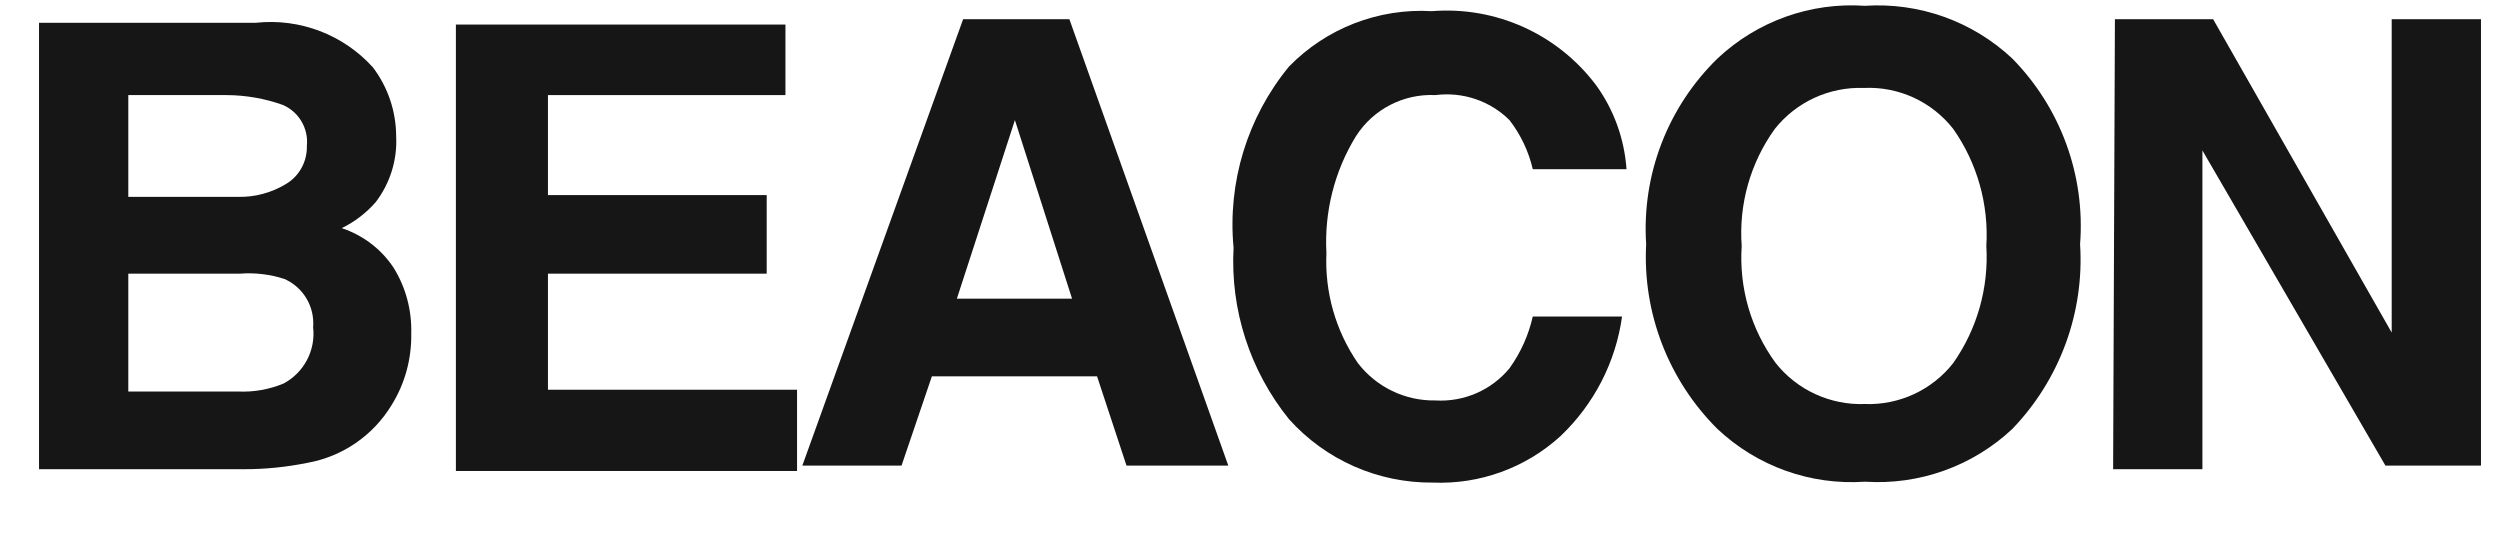 <?xml version="1.0" encoding="UTF-8"?>
<svg width="28px" height="6px" viewBox="0 0 28 6" version="1.1" xmlns="http://www.w3.org/2000/svg" xmlns:xlink="http://www.w3.org/1999/xlink">
    <!-- Generator: Sketch 61.2 (89653) - https://sketch.com -->
    <title>Group 131</title>
    <desc>Created with Sketch.</desc>
    <g id="Page-1" stroke="none" stroke-width="1" fill="none" fill-rule="evenodd">
        <g id="ICONS-RICK" transform="translate(-485, -165)" fill="#161617">
            <g id="Group-131" transform="translate(485.437, 165.06)">
                <path d="M3.74,0.695 C3.908,0.917 3.999,1.187 4,1.465 C4.014,1.731 3.932,1.994 3.77,2.205 C3.664,2.326 3.535,2.425 3.39,2.495 C3.626,2.573 3.831,2.728 3.969,2.935 C4.108,3.157 4.176,3.414 4.169,3.675 C4.174,3.957 4.099,4.235 3.95,4.475 C3.742,4.819 3.396,5.056 3,5.125 C2.766,5.172 2.528,5.196 2.29,5.195 L0,5.195 L0,0.195 L2.429,0.195 C2.921,0.142 3.409,0.328 3.74,0.695 L3.74,0.695 Z M1,1.005 L1,2.145 L2.23,2.145 C2.416,2.149 2.6,2.1 2.759,2.005 C2.913,1.917 3.004,1.752 3,1.575 C3.02,1.379 2.911,1.193 2.73,1.115 C2.528,1.043 2.315,1.006 2.1,1.005 L1,1.005 Z M1,3.005 L1,4.325 L2.23,4.325 C2.405,4.333 2.579,4.302 2.74,4.235 C2.968,4.113 3.1,3.863 3.07,3.605 C3.089,3.375 2.96,3.158 2.75,3.065 C2.588,3.012 2.418,2.992 2.25,3.005 L1,3.005 L1,3.005 Z" id="Fill-899"></path>
                <polyline id="Fill-900" points="8.36 1.005 5.7 1.005 5.7 2.125 8.15 2.125 8.15 3.005 5.7 3.005 5.7 4.305 8.49 4.305 8.49 5.215 4.669 5.215 4.669 0.215 8.36 0.215 8.36 1.005"></polyline>
                <path d="M10.35,0.155 L11.54,0.155 L13.32,5.155 L12.18,5.155 L11.85,4.155 L10,4.155 L9.66,5.155 L8.549,5.155 L10.35,0.155 Z M10.28,3.285 L11.57,3.285 L10.93,1.285 L10.28,3.285 L10.28,3.285 Z" id="Fill-901"></path>
                <path d="M14,0.685 C14.417,0.257 15.001,0.03 15.6,0.065 C16.315,0.008 17.009,0.321 17.44,0.895 C17.639,1.17 17.756,1.496 17.78,1.835 L16.73,1.835 C16.684,1.635 16.594,1.447 16.469,1.285 C16.251,1.069 15.945,0.966 15.64,1.005 C15.282,0.988 14.943,1.163 14.75,1.465 C14.508,1.858 14.394,2.315 14.419,2.775 C14.399,3.212 14.522,3.644 14.77,4.005 C14.977,4.275 15.299,4.431 15.64,4.425 C15.958,4.444 16.267,4.31 16.469,4.065 C16.594,3.891 16.683,3.694 16.73,3.485 L17.73,3.485 C17.659,3.997 17.415,4.469 17.04,4.825 C16.651,5.18 16.136,5.367 15.61,5.345 C14.996,5.35 14.41,5.092 14,4.635 C13.563,4.094 13.341,3.41 13.379,2.715 C13.31,1.983 13.533,1.253 14,0.685" id="Fill-902"></path>
                <path d="M22.1,4.745 C21.655,5.162 21.058,5.375 20.45,5.335 C19.841,5.377 19.244,5.163 18.799,4.745 C18.251,4.2 17.959,3.447 18,2.675 C17.949,1.898 18.242,1.138 18.799,0.595 C19.244,0.177 19.841,-0.037 20.45,0.005 C21.058,-0.035 21.655,0.178 22.1,0.595 C22.642,1.146 22.919,1.904 22.86,2.675 C22.909,3.441 22.632,4.193 22.1,4.745 M21.44,4.005 C21.708,3.623 21.838,3.161 21.81,2.695 C21.838,2.229 21.708,1.767 21.44,1.385 C21.201,1.079 20.828,0.907 20.44,0.925 C20.051,0.911 19.681,1.081 19.44,1.385 C19.167,1.765 19.036,2.228 19.07,2.695 C19.039,3.163 19.173,3.626 19.45,4.005 C19.691,4.309 20.062,4.479 20.45,4.465 C20.834,4.479 21.203,4.308 21.44,4.005" id="Fill-903"></path>
                <polyline id="Fill-904" points="23.25 0.155 24.35 0.155 26.35 3.665 26.35 0.155 27.35 0.155 27.35 5.155 26.28 5.155 24.23 1.625 24.23 5.195 23.23 5.195 23.25 0.155"></polyline>
            </g>
        </g>
    </g>
</svg>